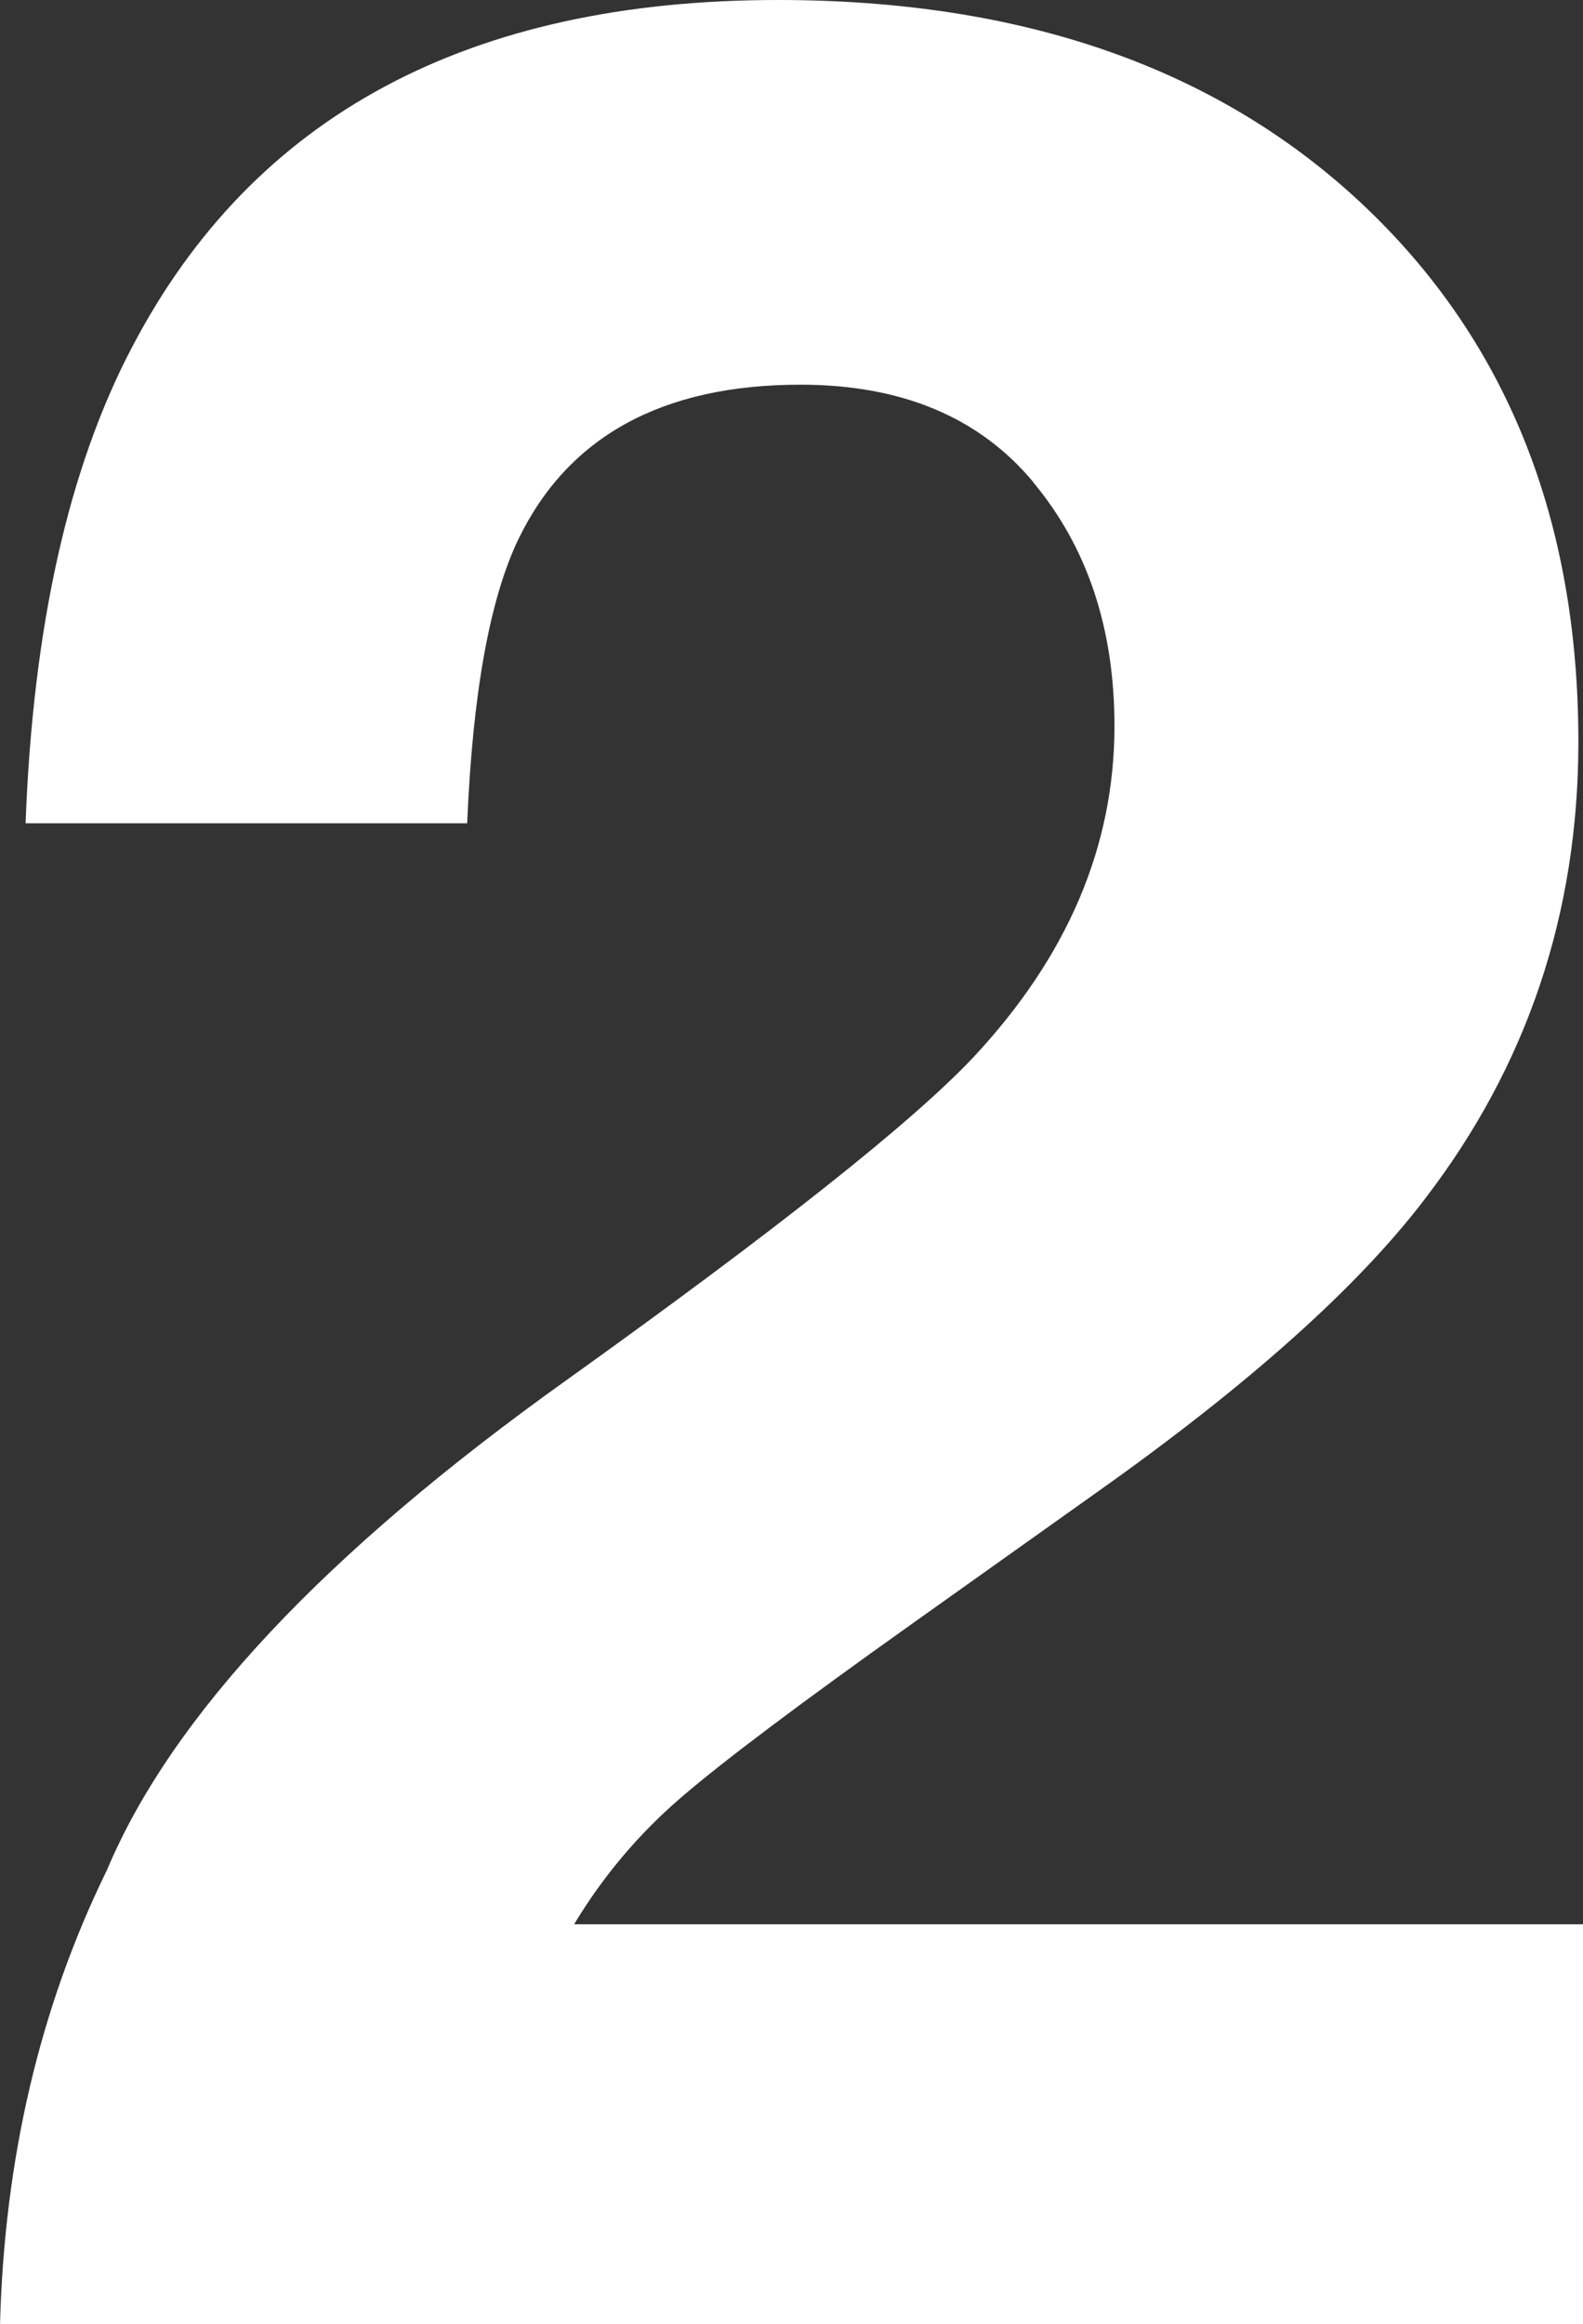<?xml version="1.0" encoding="UTF-8"?><svg id="_イヤー_2" xmlns="http://www.w3.org/2000/svg" viewBox="0 0 58.18 85.37"><rect x="0" y="0" width="58.18" height="85.37" fill="#333333" stroke="none"/><defs><style>.cls-1{fill:#fff;}</style></defs><g id="_04"><path class="cls-1" d="M37.97,17.7c-1.99-2.38-4.84-3.57-8.55-3.57-5.08,0-8.54,1.9-10.37,5.68-1.05,2.19-1.68,5.66-1.88,10.43H.94c.27-7.23,1.58-13.07,3.93-17.52C9.32,4.24,17.23,0,28.59,0c8.98,0,16.13,2.49,21.45,7.47,5.31,4.98,7.97,11.57,7.97,19.78,0,6.29-1.88,11.88-5.62,16.76-2.46,3.24-6.5,6.86-12.13,10.84l-6.68,4.75c-4.18,2.97-7.04,5.12-8.58,6.45-1.54,1.33-2.84,2.87-3.9,4.63H58.18v14.71H0c.16-6.09,1.46-11.66,3.93-16.7,2.38-5.66,8.01-11.66,16.88-17.99,7.7-5.51,12.68-9.45,14.94-11.84,3.48-3.71,5.21-7.77,5.21-12.19,0-3.59-1-6.58-2.99-8.96Z"/></g></svg>